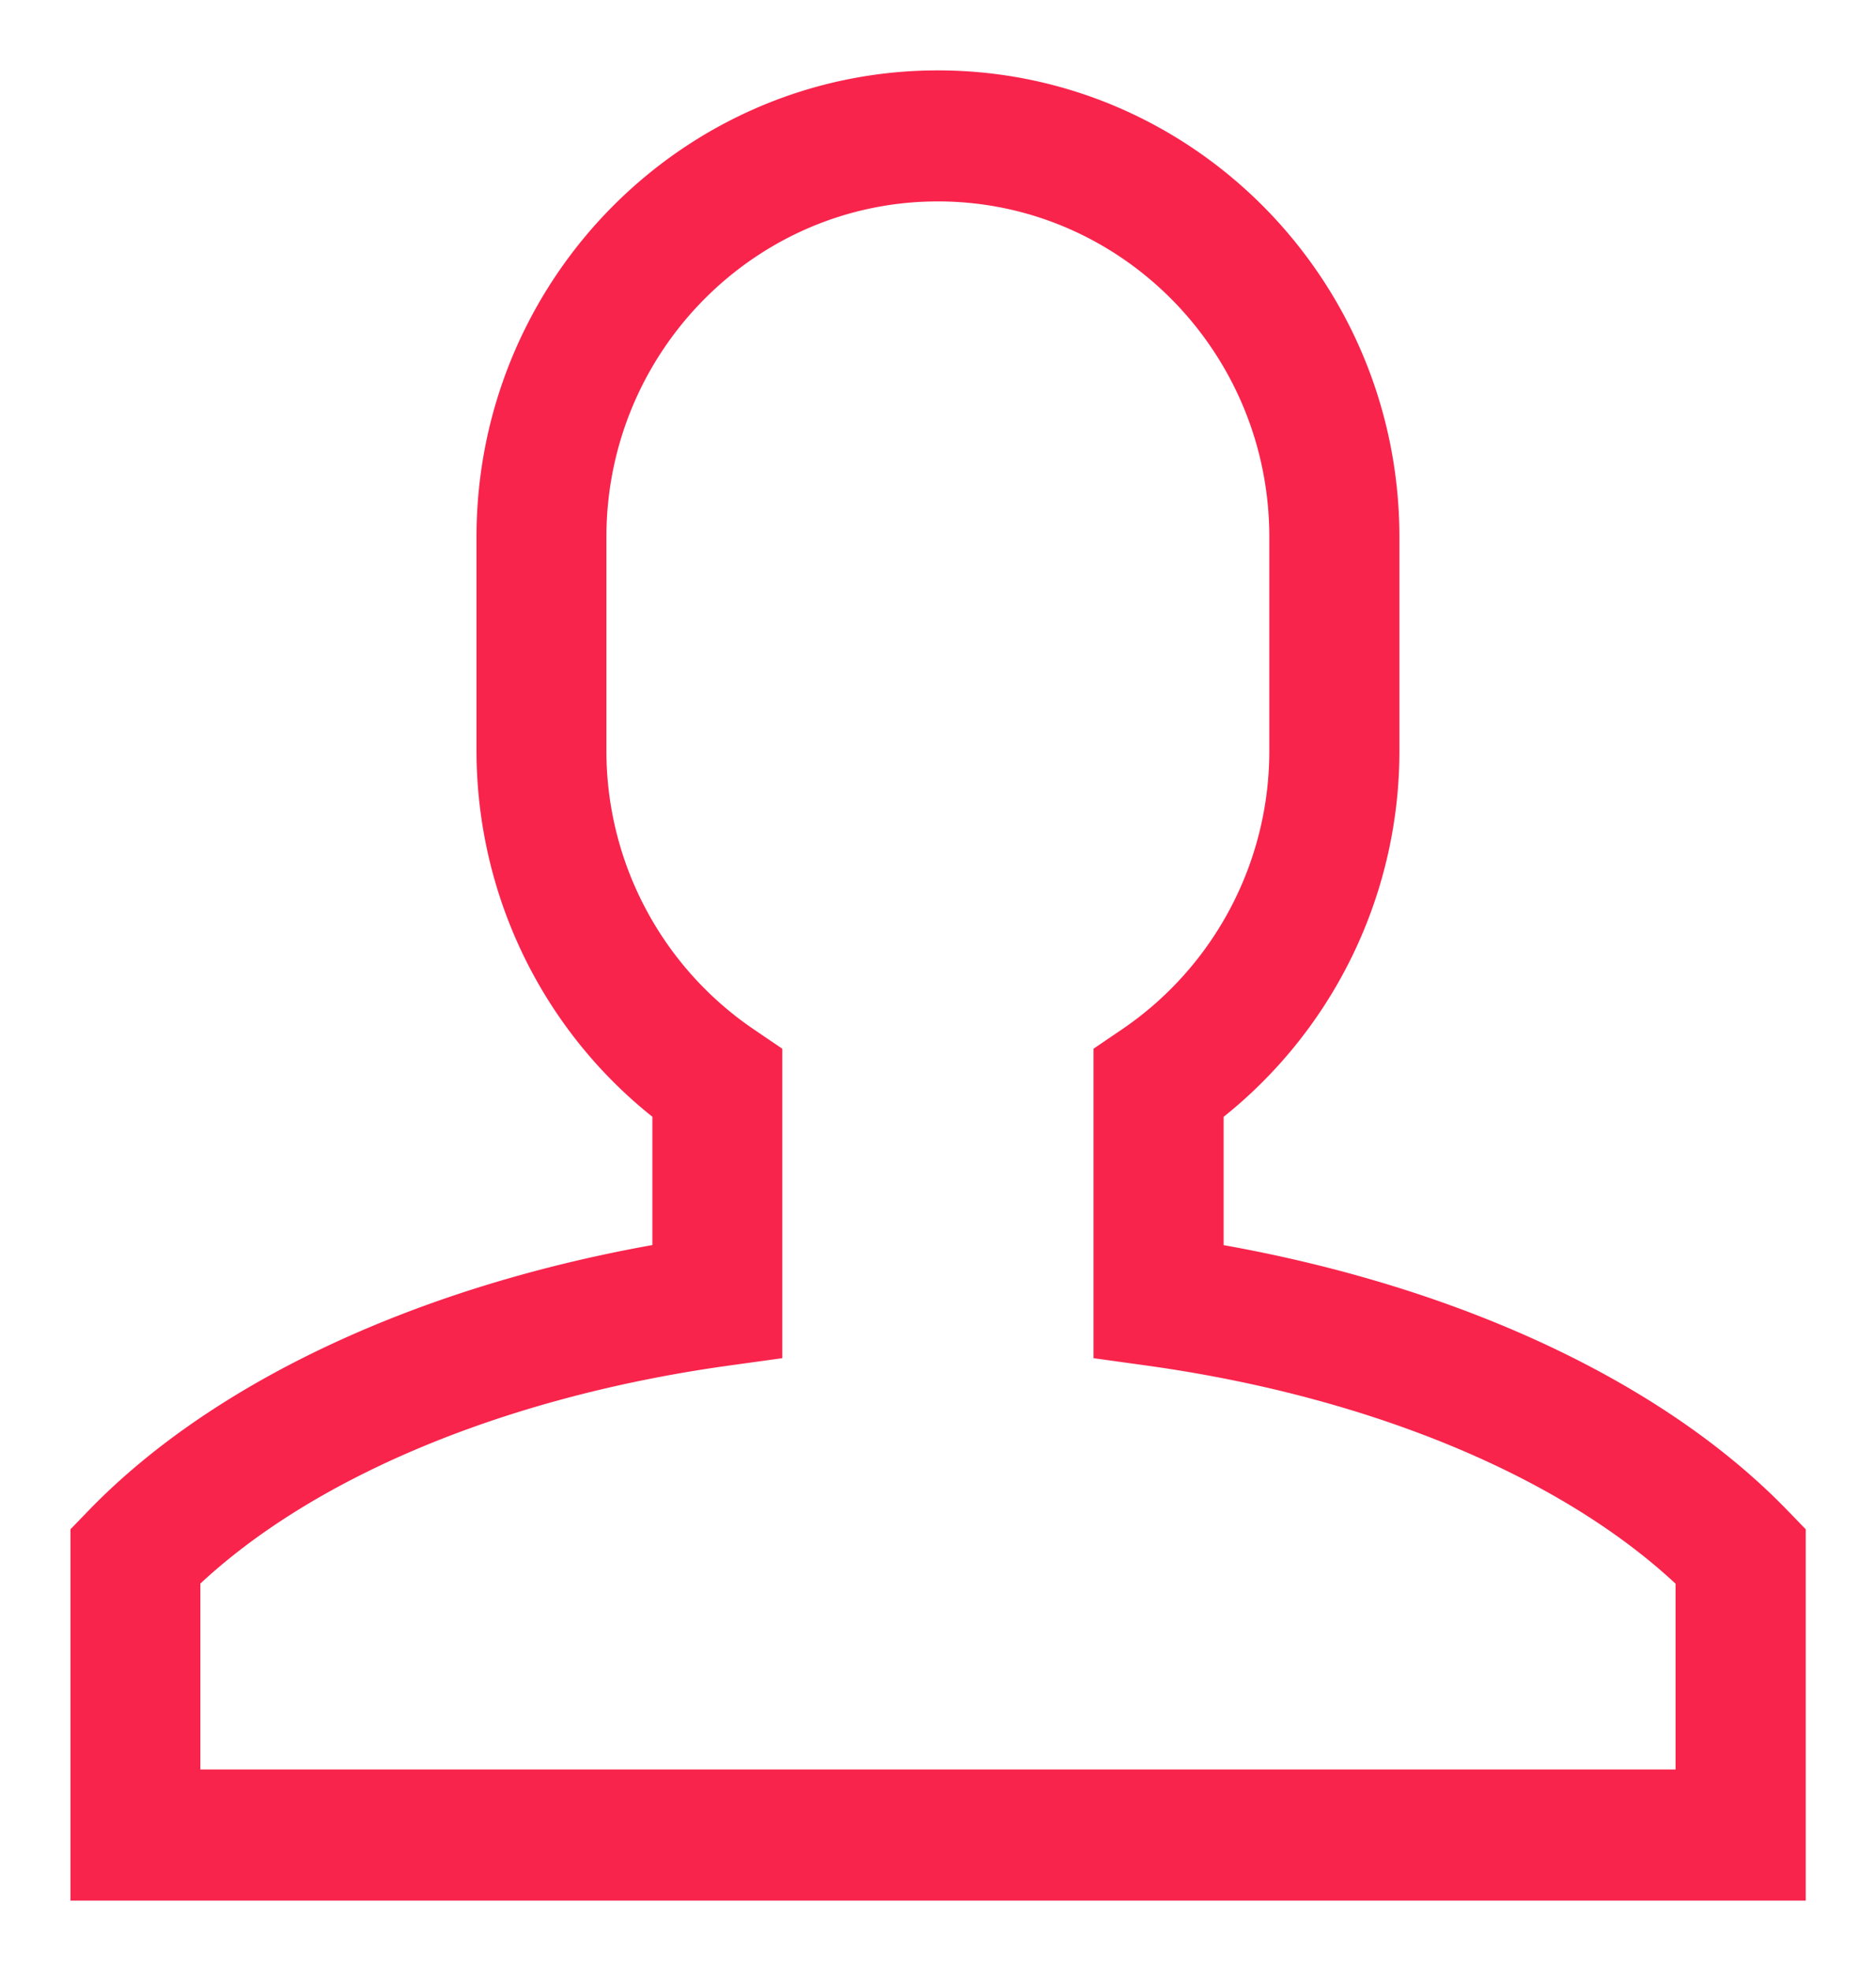 <svg xmlns="http://www.w3.org/2000/svg" width="20" height="21"><path fill="#F8244C" stroke="#F8244C" stroke-width=".5" d="M12.795 13.477v-1.7a4.736 4.736 0 001.874-3.782V5.721C14.669 3.118 12.574 1 9.999 1 7.425 1 5.33 3.118 5.33 5.721v2.274c0 1.494.697 2.891 1.875 3.781v1.7c-2.562.424-4.762 1.43-6.078 2.789l-.126.13V20h18v-3.605l-.126-.13c-1.316-1.36-3.517-2.365-6.08-2.788zm5.318 5.626H1.886v-2.338c1.263-1.222 3.371-2.114 5.821-2.459l.383-.053v-2.947l-.196-.133a3.835 3.835 0 01-1.679-3.178V5.721c0-2.109 1.698-3.825 3.784-3.825s3.783 1.716 3.783 3.825v2.274a3.833 3.833 0 01-1.678 3.178l-.196.133v2.947l.382.053c2.451.345 4.56 1.238 5.823 2.46v2.337z"/></svg>